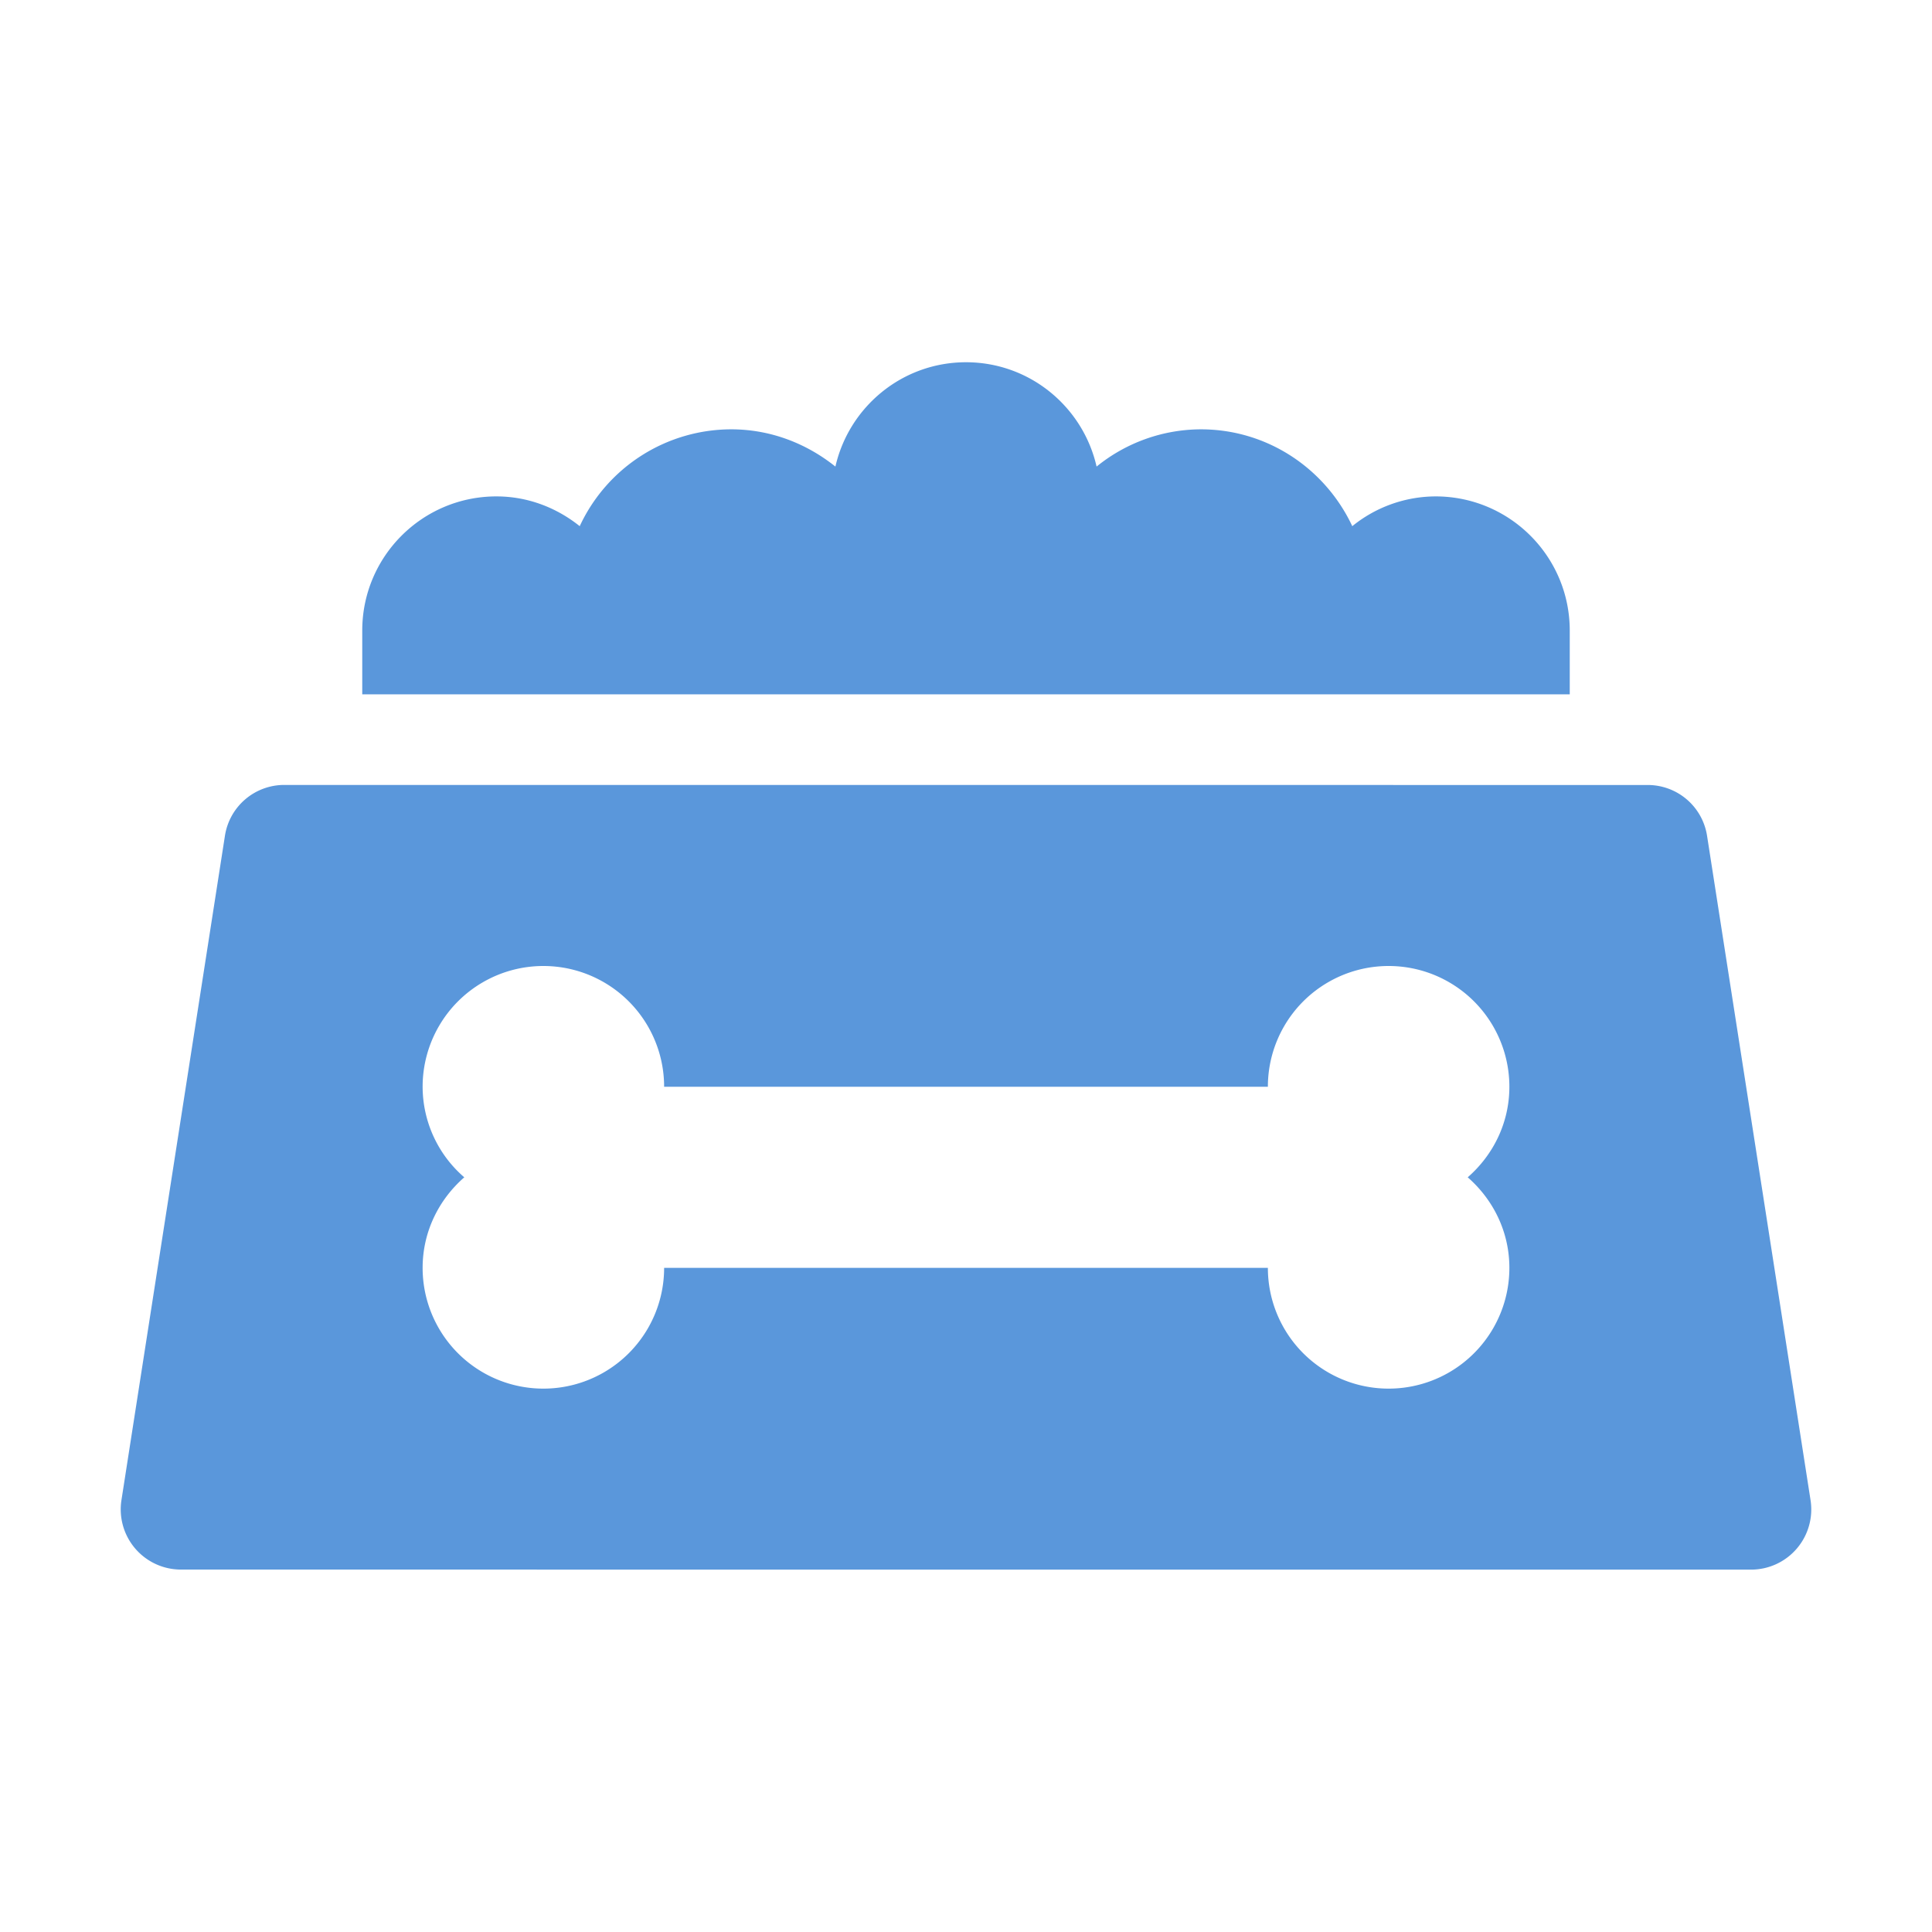 <svg xmlns="http://www.w3.org/2000/svg" version="1.1" xmlns:xlink="http://www.w3.org/1999/xlink" width="512" height="512" x="0" y="0" viewBox="0 0 32 32" style="enable-background:new 0 0 512 512" xml:space="preserve" class=""><g><path d="M28.275 13.848a.994.994 0 0 0-.982-.846l-22.586-.001a.994.994 0 0 0-.982.846L2.012 24.844a.997.997 0 0 0 .985 1.153l26.007.001a.997.997 0 0 0 .984-1.153zM25 21a2 2 0 1 1-4 0H11a2 2 0 1 1-4 0c0-.601.27-1.133.69-1.5A1.985 1.985 0 0 1 7 18a2 2 0 1 1 4 0h10a2 2 0 1 1 4 0c0 .601-.27 1.133-.69 1.5.42.367.69.899.69 1.5zM26 10.444V11.5H6v-1.056c0-1.227.995-2.222 2.222-2.222.524 0 1 .189 1.38.493a2.771 2.771 0 0 1 2.509-1.604c.656 0 1.251.237 1.726.617C14.062 6.74 14.943 6 16 6s1.938.74 2.163 1.728a2.752 2.752 0 0 1 1.726-.617c1.113 0 2.066.659 2.509 1.604a2.2 2.2 0 0 1 1.38-.493c1.227 0 2.222.995 2.222 2.222z" fill="#5a97db" opacity="1" data-original="#000000"></path></g></svg>
